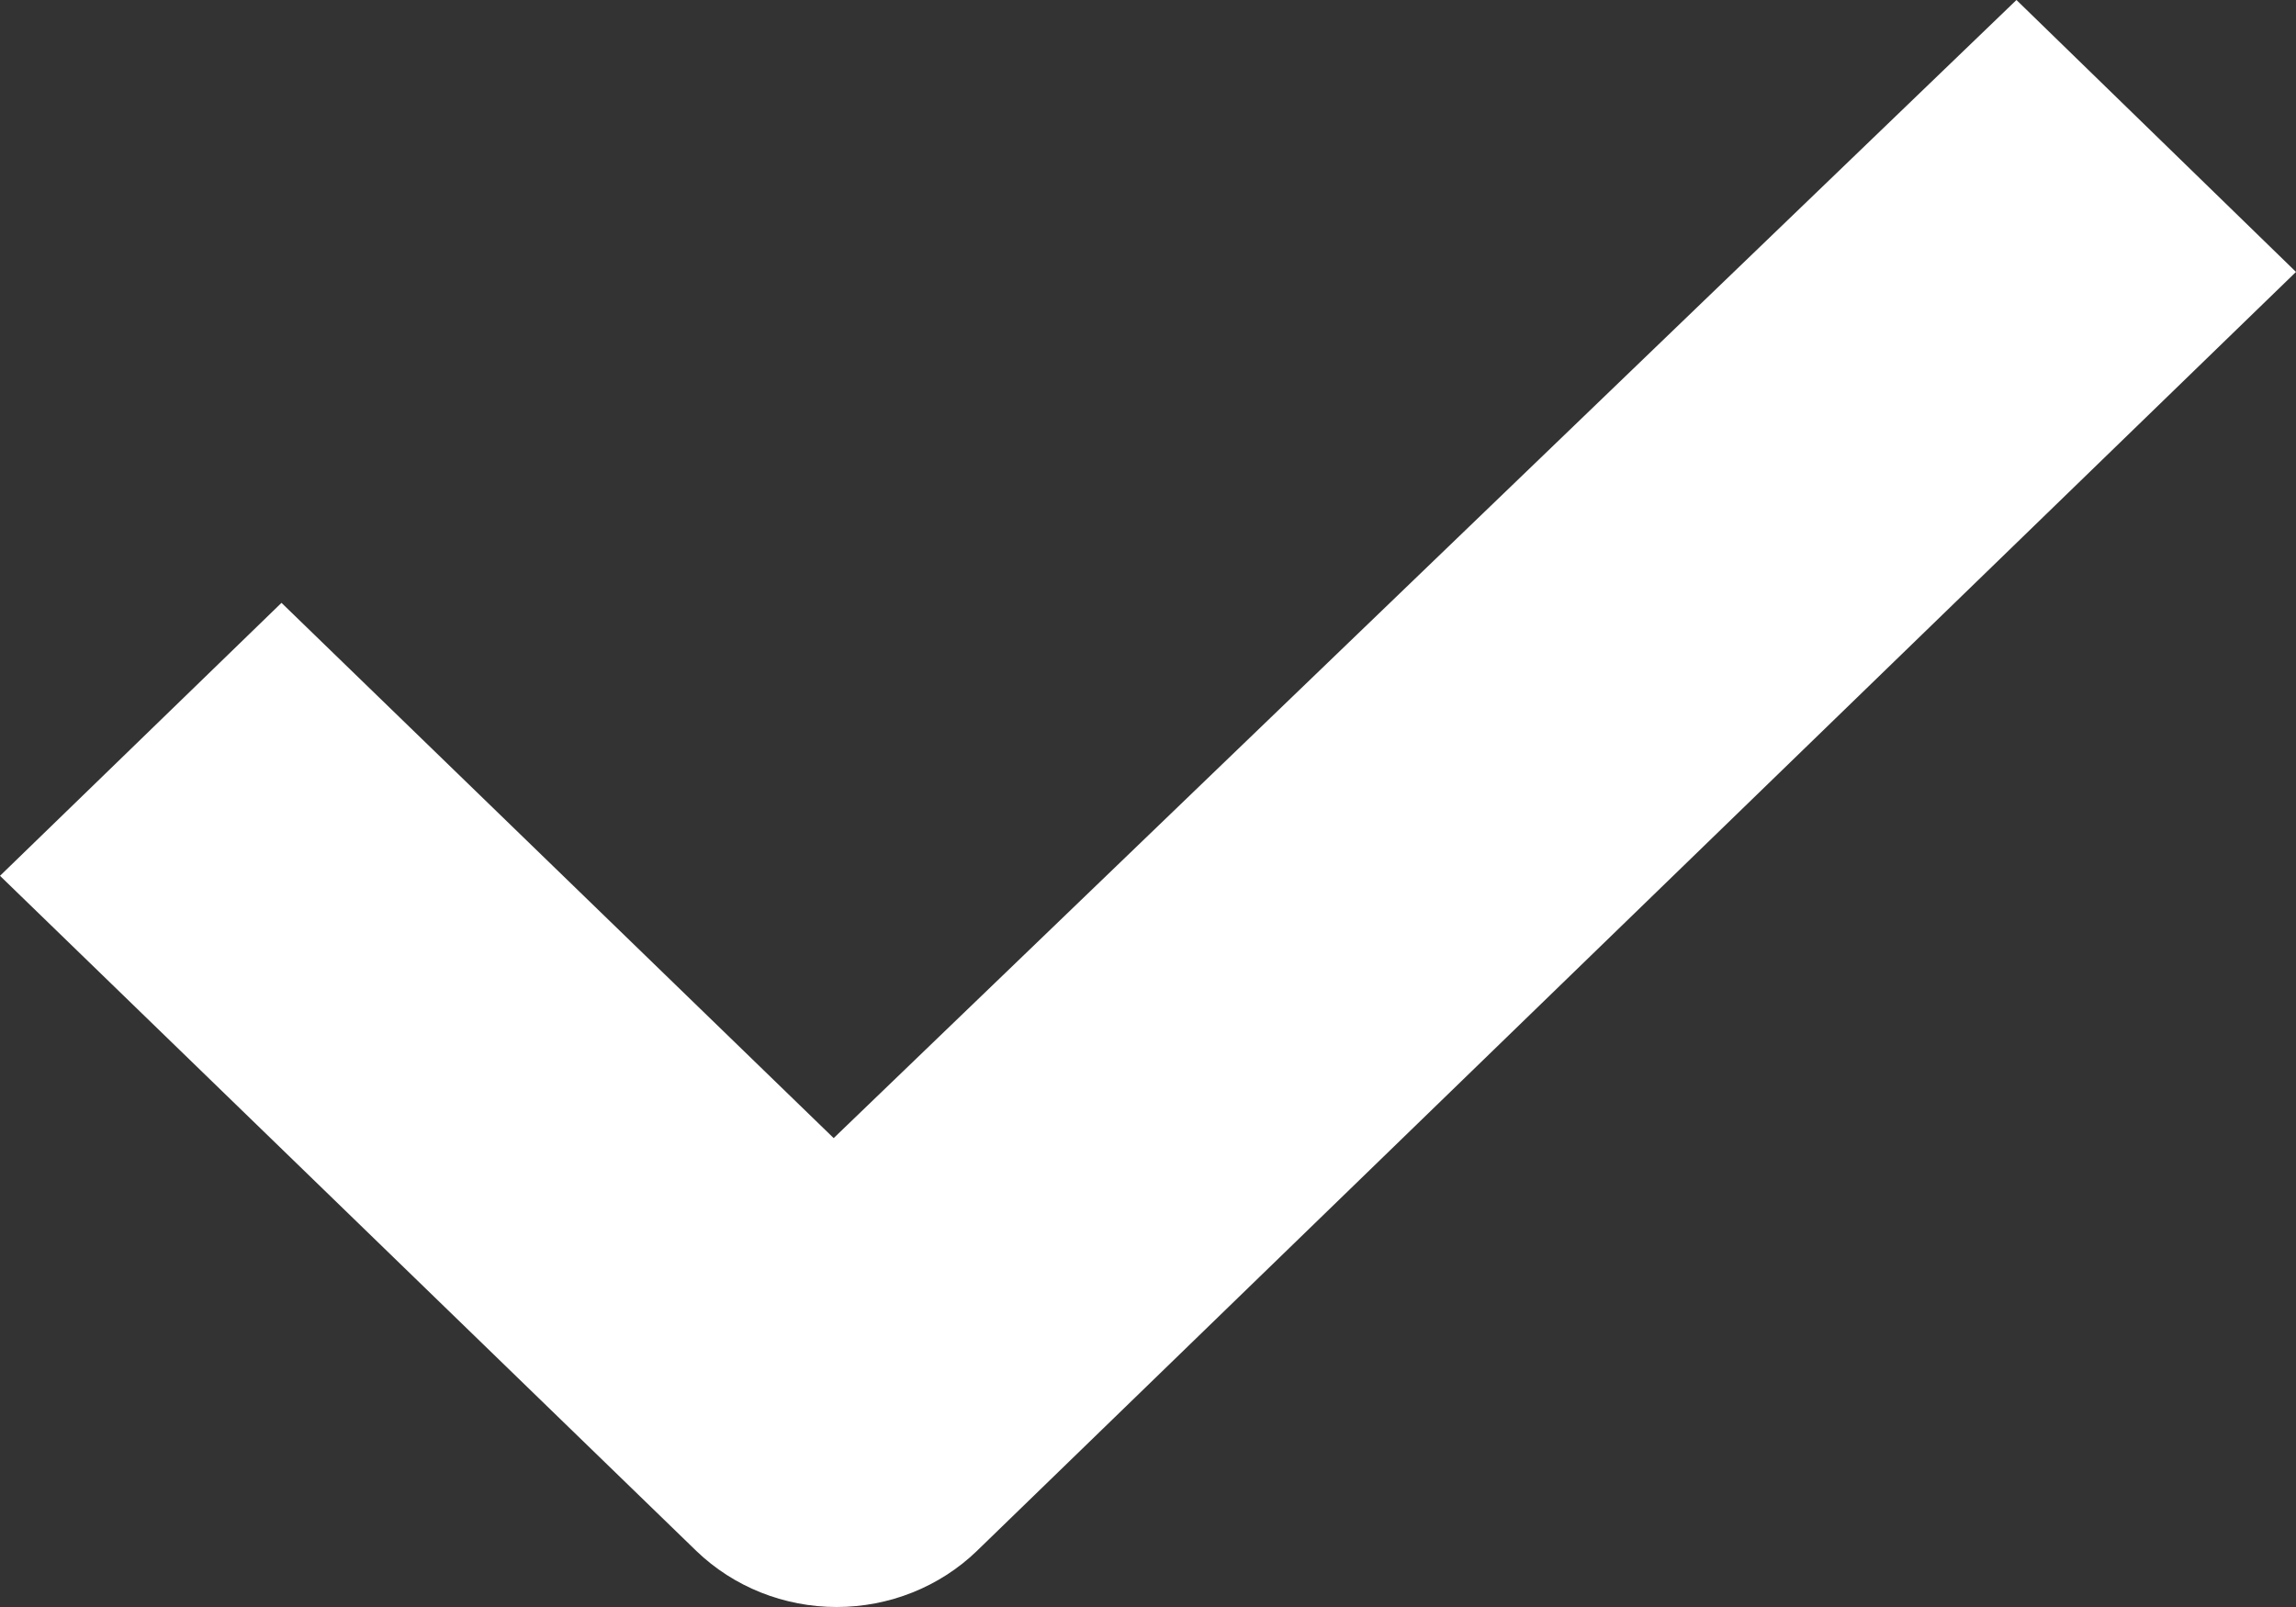 <svg width="20" height="14" fill="none" xmlns="http://www.w3.org/2000/svg"><rect width="100%" height="100%" fill="#333333" stroke="none"/><path d="M2.452 5.252L0 7.63l6.066 5.882c.325.313.764.488 1.222.488.457 0 .897-.175 1.221-.488L20 2.369 17.565 0 7.262 9.915l-4.81-4.663z" fill="#fff"/></svg>